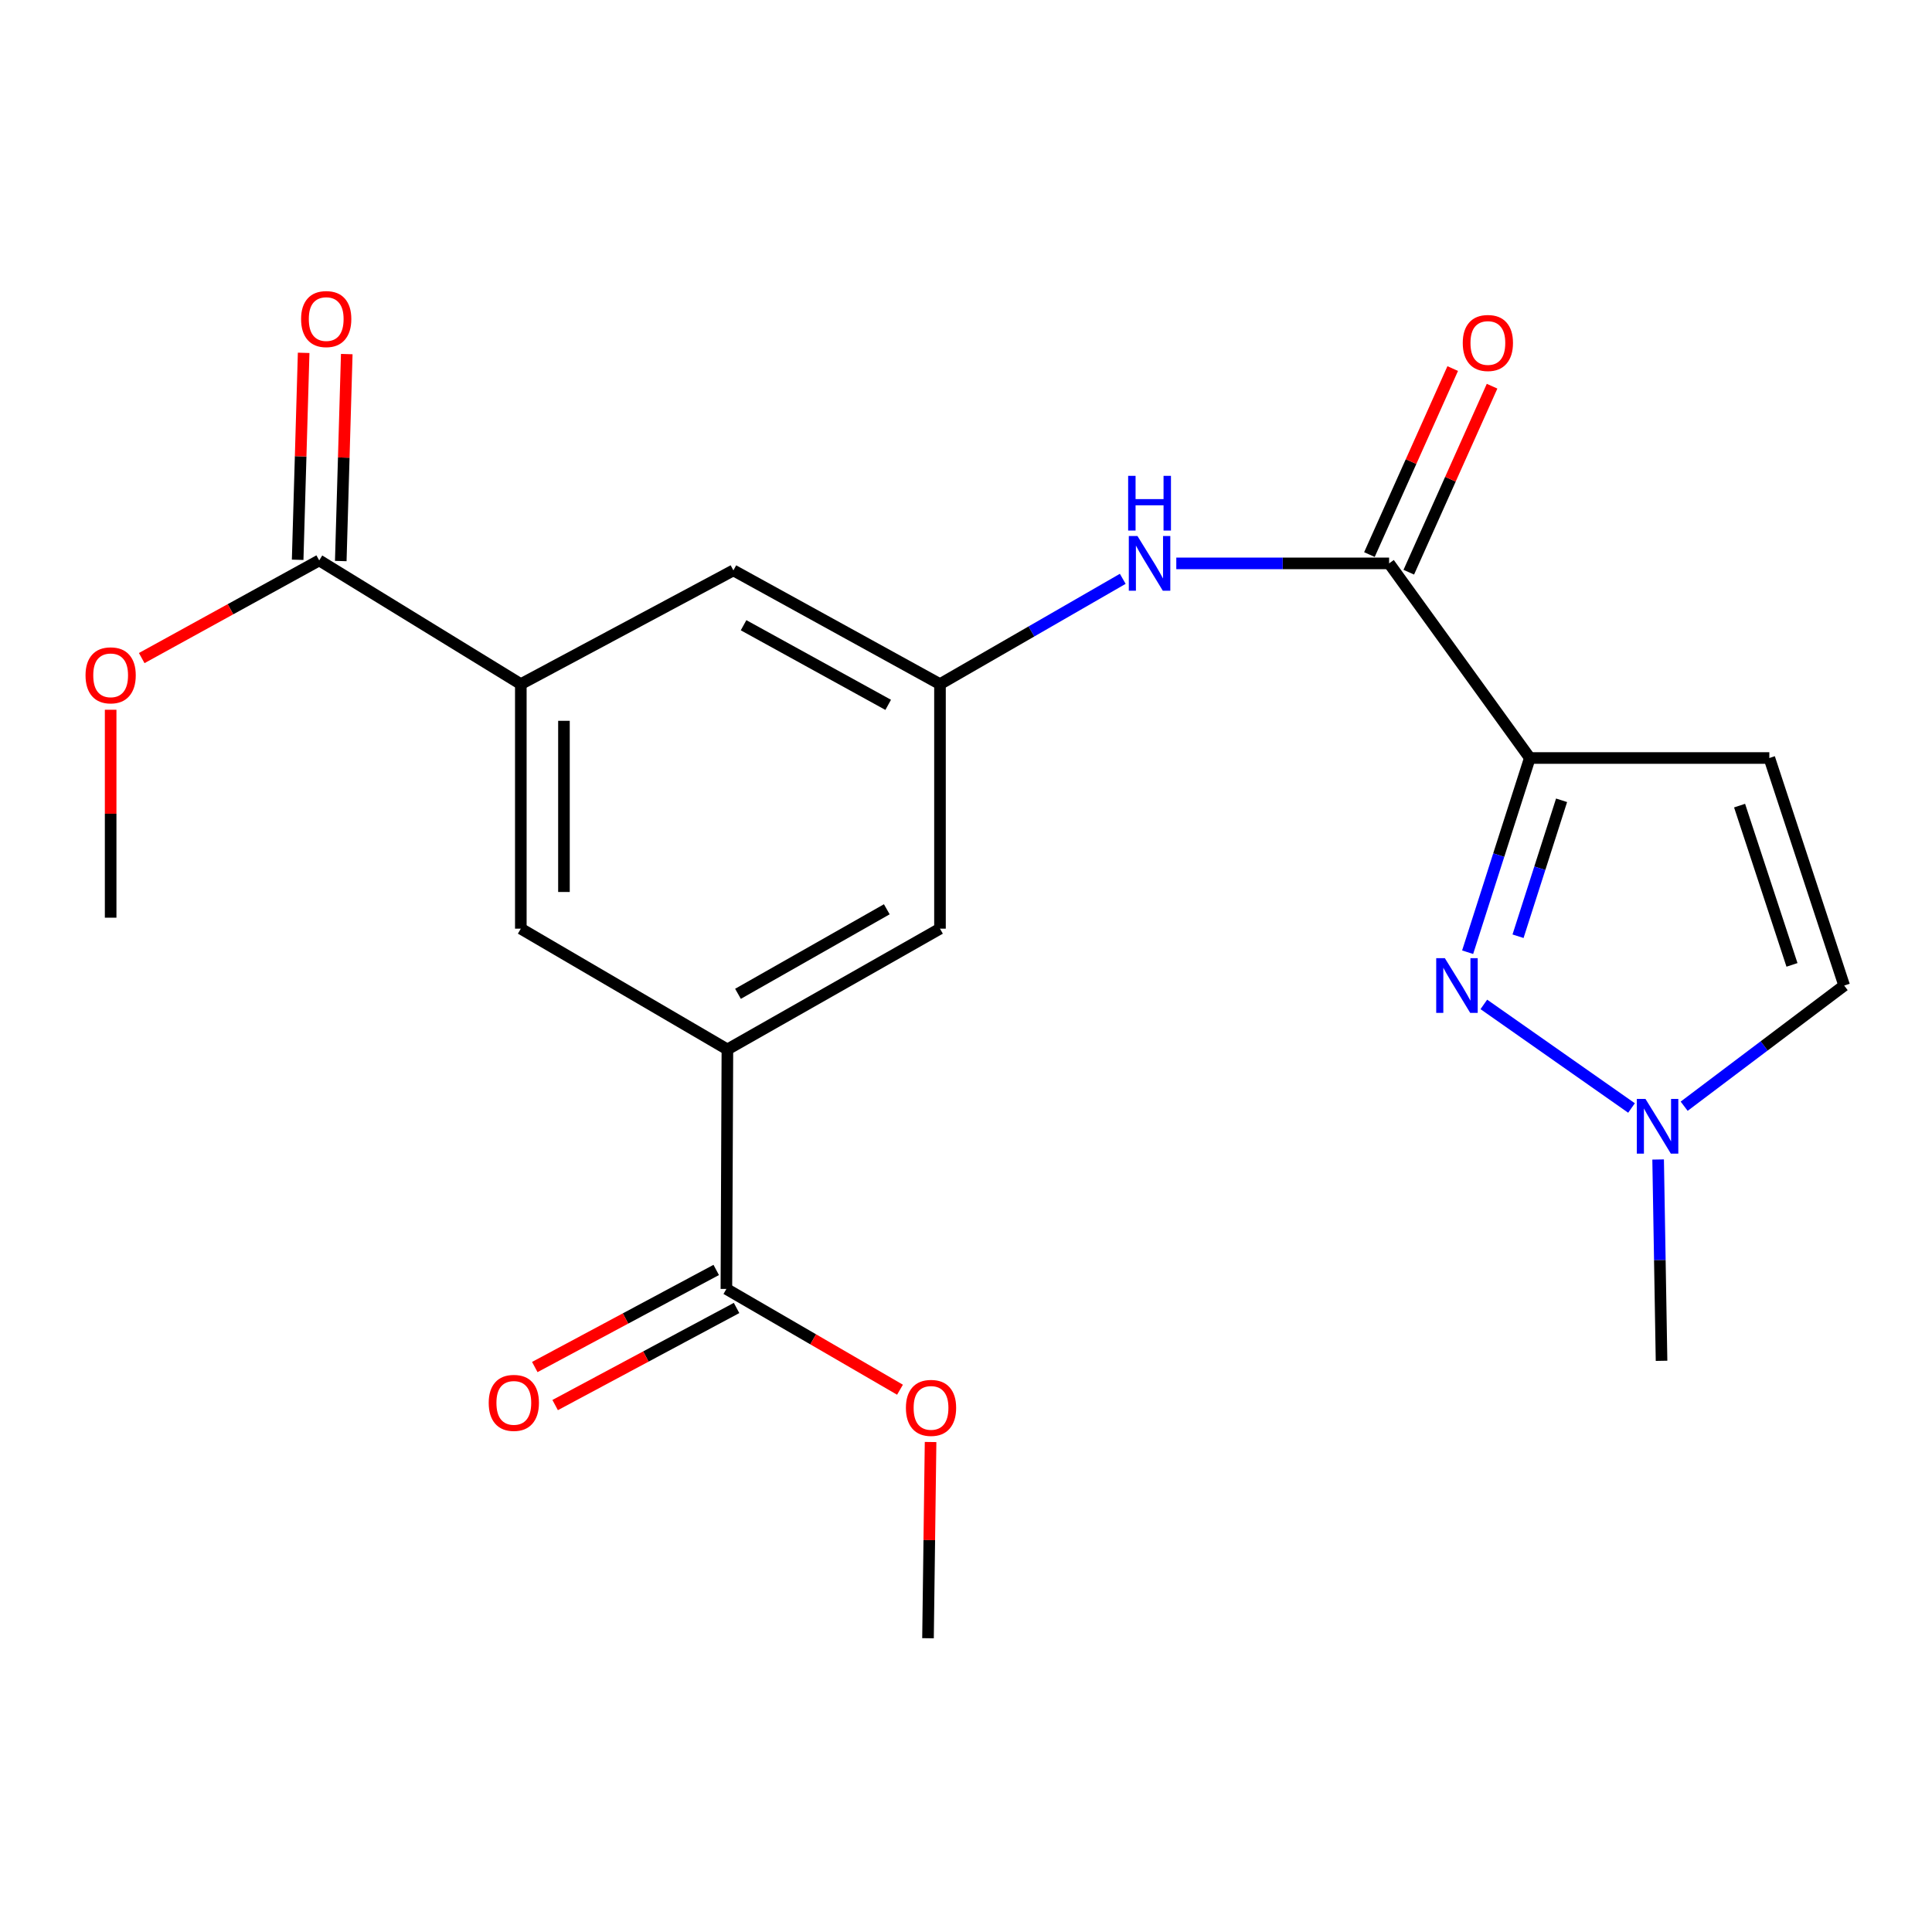 <?xml version='1.0' encoding='iso-8859-1'?>
<svg version='1.1' baseProfile='full'
              xmlns='http://www.w3.org/2000/svg'
                      xmlns:rdkit='http://www.rdkit.org/xml'
                      xmlns:xlink='http://www.w3.org/1999/xlink'
                  xml:space='preserve'
width='1000px' height='1000px' viewBox='0 0 1000 1000'>
<!-- END OF HEADER -->
<rect style='opacity:1.0;fill:#FFFFFF;stroke:none' width='1000' height='1000' x='0' y='0'> </rect>
<path class='bond-0' d='M 791.836,392.343 L 775.741,442.604' style='fill:none;fill-rule:evenodd;stroke:#000000;stroke-width:6px;stroke-linecap:butt;stroke-linejoin:miter;stroke-opacity:1' />
<path class='bond-0' d='M 775.741,442.604 L 759.645,492.865' style='fill:none;fill-rule:evenodd;stroke:#0000FF;stroke-width:6px;stroke-linecap:butt;stroke-linejoin:miter;stroke-opacity:1' />
<path class='bond-0' d='M 808.269,414.23 L 797.002,449.413' style='fill:none;fill-rule:evenodd;stroke:#000000;stroke-width:6px;stroke-linecap:butt;stroke-linejoin:miter;stroke-opacity:1' />
<path class='bond-0' d='M 797.002,449.413 L 785.735,484.596' style='fill:none;fill-rule:evenodd;stroke:#0000FF;stroke-width:6px;stroke-linecap:butt;stroke-linejoin:miter;stroke-opacity:1' />
<path class='bond-1' d='M 791.836,392.343 L 718.996,291.609' style='fill:none;fill-rule:evenodd;stroke:#000000;stroke-width:6px;stroke-linecap:butt;stroke-linejoin:miter;stroke-opacity:1' />
<path class='bond-2' d='M 791.836,392.343 L 915.8,392.343' style='fill:none;fill-rule:evenodd;stroke:#000000;stroke-width:6px;stroke-linecap:butt;stroke-linejoin:miter;stroke-opacity:1' />
<path class='bond-3' d='M 768.031,519.876 L 844.468,573.497' style='fill:none;fill-rule:evenodd;stroke:#0000FF;stroke-width:6px;stroke-linecap:butt;stroke-linejoin:miter;stroke-opacity:1' />
<path class='bond-6' d='M 718.996,291.609 L 663.922,291.609' style='fill:none;fill-rule:evenodd;stroke:#000000;stroke-width:6px;stroke-linecap:butt;stroke-linejoin:miter;stroke-opacity:1' />
<path class='bond-6' d='M 663.922,291.609 L 608.848,291.609' style='fill:none;fill-rule:evenodd;stroke:#0000FF;stroke-width:6px;stroke-linecap:butt;stroke-linejoin:miter;stroke-opacity:1' />
<path class='bond-14' d='M 729.184,296.171 L 750.74,248.032' style='fill:none;fill-rule:evenodd;stroke:#000000;stroke-width:6px;stroke-linecap:butt;stroke-linejoin:miter;stroke-opacity:1' />
<path class='bond-14' d='M 750.74,248.032 L 772.297,199.893' style='fill:none;fill-rule:evenodd;stroke:#FF0000;stroke-width:6px;stroke-linecap:butt;stroke-linejoin:miter;stroke-opacity:1' />
<path class='bond-14' d='M 708.809,287.047 L 730.365,238.908' style='fill:none;fill-rule:evenodd;stroke:#000000;stroke-width:6px;stroke-linecap:butt;stroke-linejoin:miter;stroke-opacity:1' />
<path class='bond-14' d='M 730.365,238.908 L 751.922,190.769' style='fill:none;fill-rule:evenodd;stroke:#FF0000;stroke-width:6px;stroke-linecap:butt;stroke-linejoin:miter;stroke-opacity:1' />
<path class='bond-10' d='M 915.8,392.343 L 954.545,510.117' style='fill:none;fill-rule:evenodd;stroke:#000000;stroke-width:6px;stroke-linecap:butt;stroke-linejoin:miter;stroke-opacity:1' />
<path class='bond-10' d='M 900.405,416.985 L 927.527,499.427' style='fill:none;fill-rule:evenodd;stroke:#000000;stroke-width:6px;stroke-linecap:butt;stroke-linejoin:miter;stroke-opacity:1' />
<path class='bond-19' d='M 858.246,600.153 L 859.13,652.253' style='fill:none;fill-rule:evenodd;stroke:#0000FF;stroke-width:6px;stroke-linecap:butt;stroke-linejoin:miter;stroke-opacity:1' />
<path class='bond-19' d='M 859.13,652.253 L 860.013,704.353' style='fill:none;fill-rule:evenodd;stroke:#000000;stroke-width:6px;stroke-linecap:butt;stroke-linejoin:miter;stroke-opacity:1' />
<path class='bond-22' d='M 871.719,572.577 L 913.132,541.347' style='fill:none;fill-rule:evenodd;stroke:#0000FF;stroke-width:6px;stroke-linecap:butt;stroke-linejoin:miter;stroke-opacity:1' />
<path class='bond-22' d='M 913.132,541.347 L 954.545,510.117' style='fill:none;fill-rule:evenodd;stroke:#000000;stroke-width:6px;stroke-linecap:butt;stroke-linejoin:miter;stroke-opacity:1' />
<path class='bond-4' d='M 376.5,543.182 L 486.535,480.673' style='fill:none;fill-rule:evenodd;stroke:#000000;stroke-width:6px;stroke-linecap:butt;stroke-linejoin:miter;stroke-opacity:1' />
<path class='bond-4' d='M 381.978,514.395 L 459.003,470.639' style='fill:none;fill-rule:evenodd;stroke:#000000;stroke-width:6px;stroke-linecap:butt;stroke-linejoin:miter;stroke-opacity:1' />
<path class='bond-8' d='M 376.5,543.182 L 375.979,667.158' style='fill:none;fill-rule:evenodd;stroke:#000000;stroke-width:6px;stroke-linecap:butt;stroke-linejoin:miter;stroke-opacity:1' />
<path class='bond-11' d='M 376.5,543.182 L 269.578,480.673' style='fill:none;fill-rule:evenodd;stroke:#000000;stroke-width:6px;stroke-linecap:butt;stroke-linejoin:miter;stroke-opacity:1' />
<path class='bond-5' d='M 269.578,354.106 L 379.601,295.231' style='fill:none;fill-rule:evenodd;stroke:#000000;stroke-width:6px;stroke-linecap:butt;stroke-linejoin:miter;stroke-opacity:1' />
<path class='bond-7' d='M 269.578,354.106 L 165.223,290.071' style='fill:none;fill-rule:evenodd;stroke:#000000;stroke-width:6px;stroke-linecap:butt;stroke-linejoin:miter;stroke-opacity:1' />
<path class='bond-23' d='M 269.578,354.106 L 269.578,480.673' style='fill:none;fill-rule:evenodd;stroke:#000000;stroke-width:6px;stroke-linecap:butt;stroke-linejoin:miter;stroke-opacity:1' />
<path class='bond-23' d='M 291.902,373.091 L 291.902,461.688' style='fill:none;fill-rule:evenodd;stroke:#000000;stroke-width:6px;stroke-linecap:butt;stroke-linejoin:miter;stroke-opacity:1' />
<path class='bond-9' d='M 581.138,299.6 L 533.837,326.853' style='fill:none;fill-rule:evenodd;stroke:#0000FF;stroke-width:6px;stroke-linecap:butt;stroke-linejoin:miter;stroke-opacity:1' />
<path class='bond-9' d='M 533.837,326.853 L 486.535,354.106' style='fill:none;fill-rule:evenodd;stroke:#000000;stroke-width:6px;stroke-linecap:butt;stroke-linejoin:miter;stroke-opacity:1' />
<path class='bond-15' d='M 176.38,290.394 L 177.932,236.835' style='fill:none;fill-rule:evenodd;stroke:#000000;stroke-width:6px;stroke-linecap:butt;stroke-linejoin:miter;stroke-opacity:1' />
<path class='bond-15' d='M 177.932,236.835 L 179.483,183.276' style='fill:none;fill-rule:evenodd;stroke:#FF0000;stroke-width:6px;stroke-linecap:butt;stroke-linejoin:miter;stroke-opacity:1' />
<path class='bond-15' d='M 154.065,289.748 L 155.617,236.188' style='fill:none;fill-rule:evenodd;stroke:#000000;stroke-width:6px;stroke-linecap:butt;stroke-linejoin:miter;stroke-opacity:1' />
<path class='bond-15' d='M 155.617,236.188 L 157.168,182.629' style='fill:none;fill-rule:evenodd;stroke:#FF0000;stroke-width:6px;stroke-linecap:butt;stroke-linejoin:miter;stroke-opacity:1' />
<path class='bond-18' d='M 165.223,290.071 L 119.287,315.345' style='fill:none;fill-rule:evenodd;stroke:#000000;stroke-width:6px;stroke-linecap:butt;stroke-linejoin:miter;stroke-opacity:1' />
<path class='bond-18' d='M 119.287,315.345 L 73.351,340.619' style='fill:none;fill-rule:evenodd;stroke:#FF0000;stroke-width:6px;stroke-linecap:butt;stroke-linejoin:miter;stroke-opacity:1' />
<path class='bond-16' d='M 370.712,657.317 L 323.76,682.447' style='fill:none;fill-rule:evenodd;stroke:#000000;stroke-width:6px;stroke-linecap:butt;stroke-linejoin:miter;stroke-opacity:1' />
<path class='bond-16' d='M 323.76,682.447 L 276.808,707.576' style='fill:none;fill-rule:evenodd;stroke:#FF0000;stroke-width:6px;stroke-linecap:butt;stroke-linejoin:miter;stroke-opacity:1' />
<path class='bond-16' d='M 381.246,677 L 334.295,702.129' style='fill:none;fill-rule:evenodd;stroke:#000000;stroke-width:6px;stroke-linecap:butt;stroke-linejoin:miter;stroke-opacity:1' />
<path class='bond-16' d='M 334.295,702.129 L 287.343,727.259' style='fill:none;fill-rule:evenodd;stroke:#FF0000;stroke-width:6px;stroke-linecap:butt;stroke-linejoin:miter;stroke-opacity:1' />
<path class='bond-17' d='M 375.979,667.158 L 420.907,693.236' style='fill:none;fill-rule:evenodd;stroke:#000000;stroke-width:6px;stroke-linecap:butt;stroke-linejoin:miter;stroke-opacity:1' />
<path class='bond-17' d='M 420.907,693.236 L 465.835,719.315' style='fill:none;fill-rule:evenodd;stroke:#FF0000;stroke-width:6px;stroke-linecap:butt;stroke-linejoin:miter;stroke-opacity:1' />
<path class='bond-12' d='M 486.535,354.106 L 379.601,295.231' style='fill:none;fill-rule:evenodd;stroke:#000000;stroke-width:6px;stroke-linecap:butt;stroke-linejoin:miter;stroke-opacity:1' />
<path class='bond-12' d='M 459.728,364.831 L 384.874,323.618' style='fill:none;fill-rule:evenodd;stroke:#000000;stroke-width:6px;stroke-linecap:butt;stroke-linejoin:miter;stroke-opacity:1' />
<path class='bond-13' d='M 486.535,354.106 L 486.535,480.673' style='fill:none;fill-rule:evenodd;stroke:#000000;stroke-width:6px;stroke-linecap:butt;stroke-linejoin:miter;stroke-opacity:1' />
<path class='bond-20' d='M 481.664,746.381 L 480.999,797.165' style='fill:none;fill-rule:evenodd;stroke:#FF0000;stroke-width:6px;stroke-linecap:butt;stroke-linejoin:miter;stroke-opacity:1' />
<path class='bond-20' d='M 480.999,797.165 L 480.334,847.95' style='fill:none;fill-rule:evenodd;stroke:#000000;stroke-width:6px;stroke-linecap:butt;stroke-linejoin:miter;stroke-opacity:1' />
<path class='bond-21' d='M 57.271,367.365 L 57.271,421.179' style='fill:none;fill-rule:evenodd;stroke:#FF0000;stroke-width:6px;stroke-linecap:butt;stroke-linejoin:miter;stroke-opacity:1' />
<path class='bond-21' d='M 57.271,421.179 L 57.271,474.993' style='fill:none;fill-rule:evenodd;stroke:#000000;stroke-width:6px;stroke-linecap:butt;stroke-linejoin:miter;stroke-opacity:1' />
<path  class='atom-1' d='M 747.86 495.957
L 757.14 510.957
Q 758.06 512.437, 759.54 515.117
Q 761.02 517.797, 761.1 517.957
L 761.1 495.957
L 764.86 495.957
L 764.86 524.277
L 760.98 524.277
L 751.02 507.877
Q 749.86 505.957, 748.62 503.757
Q 747.42 501.557, 747.06 500.877
L 747.06 524.277
L 743.38 524.277
L 743.38 495.957
L 747.86 495.957
' fill='#0000FF'/>
<path  class='atom-4' d='M 851.694 568.797
L 860.974 583.797
Q 861.894 585.277, 863.374 587.957
Q 864.854 590.637, 864.934 590.797
L 864.934 568.797
L 868.694 568.797
L 868.694 597.117
L 864.814 597.117
L 854.854 580.717
Q 853.694 578.797, 852.454 576.597
Q 851.254 574.397, 850.894 573.717
L 850.894 597.117
L 847.214 597.117
L 847.214 568.797
L 851.694 568.797
' fill='#0000FF'/>
<path  class='atom-7' d='M 588.748 277.449
L 598.028 292.449
Q 598.948 293.929, 600.428 296.609
Q 601.908 299.289, 601.988 299.449
L 601.988 277.449
L 605.748 277.449
L 605.748 305.769
L 601.868 305.769
L 591.908 289.369
Q 590.748 287.449, 589.508 285.249
Q 588.308 283.049, 587.948 282.369
L 587.948 305.769
L 584.268 305.769
L 584.268 277.449
L 588.748 277.449
' fill='#0000FF'/>
<path  class='atom-7' d='M 583.928 246.297
L 587.768 246.297
L 587.768 258.337
L 602.248 258.337
L 602.248 246.297
L 606.088 246.297
L 606.088 274.617
L 602.248 274.617
L 602.248 261.537
L 587.768 261.537
L 587.768 274.617
L 583.928 274.617
L 583.928 246.297
' fill='#0000FF'/>
<path  class='atom-15' d='M 757.12 177.524
Q 757.12 170.724, 760.48 166.924
Q 763.84 163.124, 770.12 163.124
Q 776.4 163.124, 779.76 166.924
Q 783.12 170.724, 783.12 177.524
Q 783.12 184.404, 779.72 188.324
Q 776.32 192.204, 770.12 192.204
Q 763.88 192.204, 760.48 188.324
Q 757.12 184.444, 757.12 177.524
M 770.12 189.004
Q 774.44 189.004, 776.76 186.124
Q 779.12 183.204, 779.12 177.524
Q 779.12 171.964, 776.76 169.164
Q 774.44 166.324, 770.12 166.324
Q 765.8 166.324, 763.44 169.124
Q 761.12 171.924, 761.12 177.524
Q 761.12 183.244, 763.44 186.124
Q 765.8 189.004, 770.12 189.004
' fill='#FF0000'/>
<path  class='atom-16' d='M 155.844 165.146
Q 155.844 158.346, 159.204 154.546
Q 162.564 150.746, 168.844 150.746
Q 175.124 150.746, 178.484 154.546
Q 181.844 158.346, 181.844 165.146
Q 181.844 172.026, 178.444 175.946
Q 175.044 179.826, 168.844 179.826
Q 162.604 179.826, 159.204 175.946
Q 155.844 172.066, 155.844 165.146
M 168.844 176.626
Q 173.164 176.626, 175.484 173.746
Q 177.844 170.826, 177.844 165.146
Q 177.844 159.586, 175.484 156.786
Q 173.164 153.946, 168.844 153.946
Q 164.524 153.946, 162.164 156.746
Q 159.844 159.546, 159.844 165.146
Q 159.844 170.866, 162.164 173.746
Q 164.524 176.626, 168.844 176.626
' fill='#FF0000'/>
<path  class='atom-17' d='M 252.956 726.125
Q 252.956 719.325, 256.316 715.525
Q 259.676 711.725, 265.956 711.725
Q 272.236 711.725, 275.596 715.525
Q 278.956 719.325, 278.956 726.125
Q 278.956 733.005, 275.556 736.925
Q 272.156 740.805, 265.956 740.805
Q 259.716 740.805, 256.316 736.925
Q 252.956 733.045, 252.956 726.125
M 265.956 737.605
Q 270.276 737.605, 272.596 734.725
Q 274.956 731.805, 274.956 726.125
Q 274.956 720.565, 272.596 717.765
Q 270.276 714.925, 265.956 714.925
Q 261.636 714.925, 259.276 717.725
Q 256.956 720.525, 256.956 726.125
Q 256.956 731.845, 259.276 734.725
Q 261.636 737.605, 265.956 737.605
' fill='#FF0000'/>
<path  class='atom-18' d='M 468.897 728.718
Q 468.897 721.918, 472.257 718.118
Q 475.617 714.318, 481.897 714.318
Q 488.177 714.318, 491.537 718.118
Q 494.897 721.918, 494.897 728.718
Q 494.897 735.598, 491.497 739.518
Q 488.097 743.398, 481.897 743.398
Q 475.657 743.398, 472.257 739.518
Q 468.897 735.638, 468.897 728.718
M 481.897 740.198
Q 486.217 740.198, 488.537 737.318
Q 490.897 734.398, 490.897 728.718
Q 490.897 723.158, 488.537 720.358
Q 486.217 717.518, 481.897 717.518
Q 477.577 717.518, 475.217 720.318
Q 472.897 723.118, 472.897 728.718
Q 472.897 734.438, 475.217 737.318
Q 477.577 740.198, 481.897 740.198
' fill='#FF0000'/>
<path  class='atom-19' d='M 44.271 349.547
Q 44.271 342.747, 47.631 338.947
Q 50.991 335.147, 57.271 335.147
Q 63.551 335.147, 66.911 338.947
Q 70.271 342.747, 70.271 349.547
Q 70.271 356.427, 66.871 360.347
Q 63.471 364.227, 57.271 364.227
Q 51.031 364.227, 47.631 360.347
Q 44.271 356.467, 44.271 349.547
M 57.271 361.027
Q 61.591 361.027, 63.911 358.147
Q 66.271 355.227, 66.271 349.547
Q 66.271 343.987, 63.911 341.187
Q 61.591 338.347, 57.271 338.347
Q 52.951 338.347, 50.591 341.147
Q 48.271 343.947, 48.271 349.547
Q 48.271 355.267, 50.591 358.147
Q 52.951 361.027, 57.271 361.027
' fill='#FF0000'/>
</svg>
